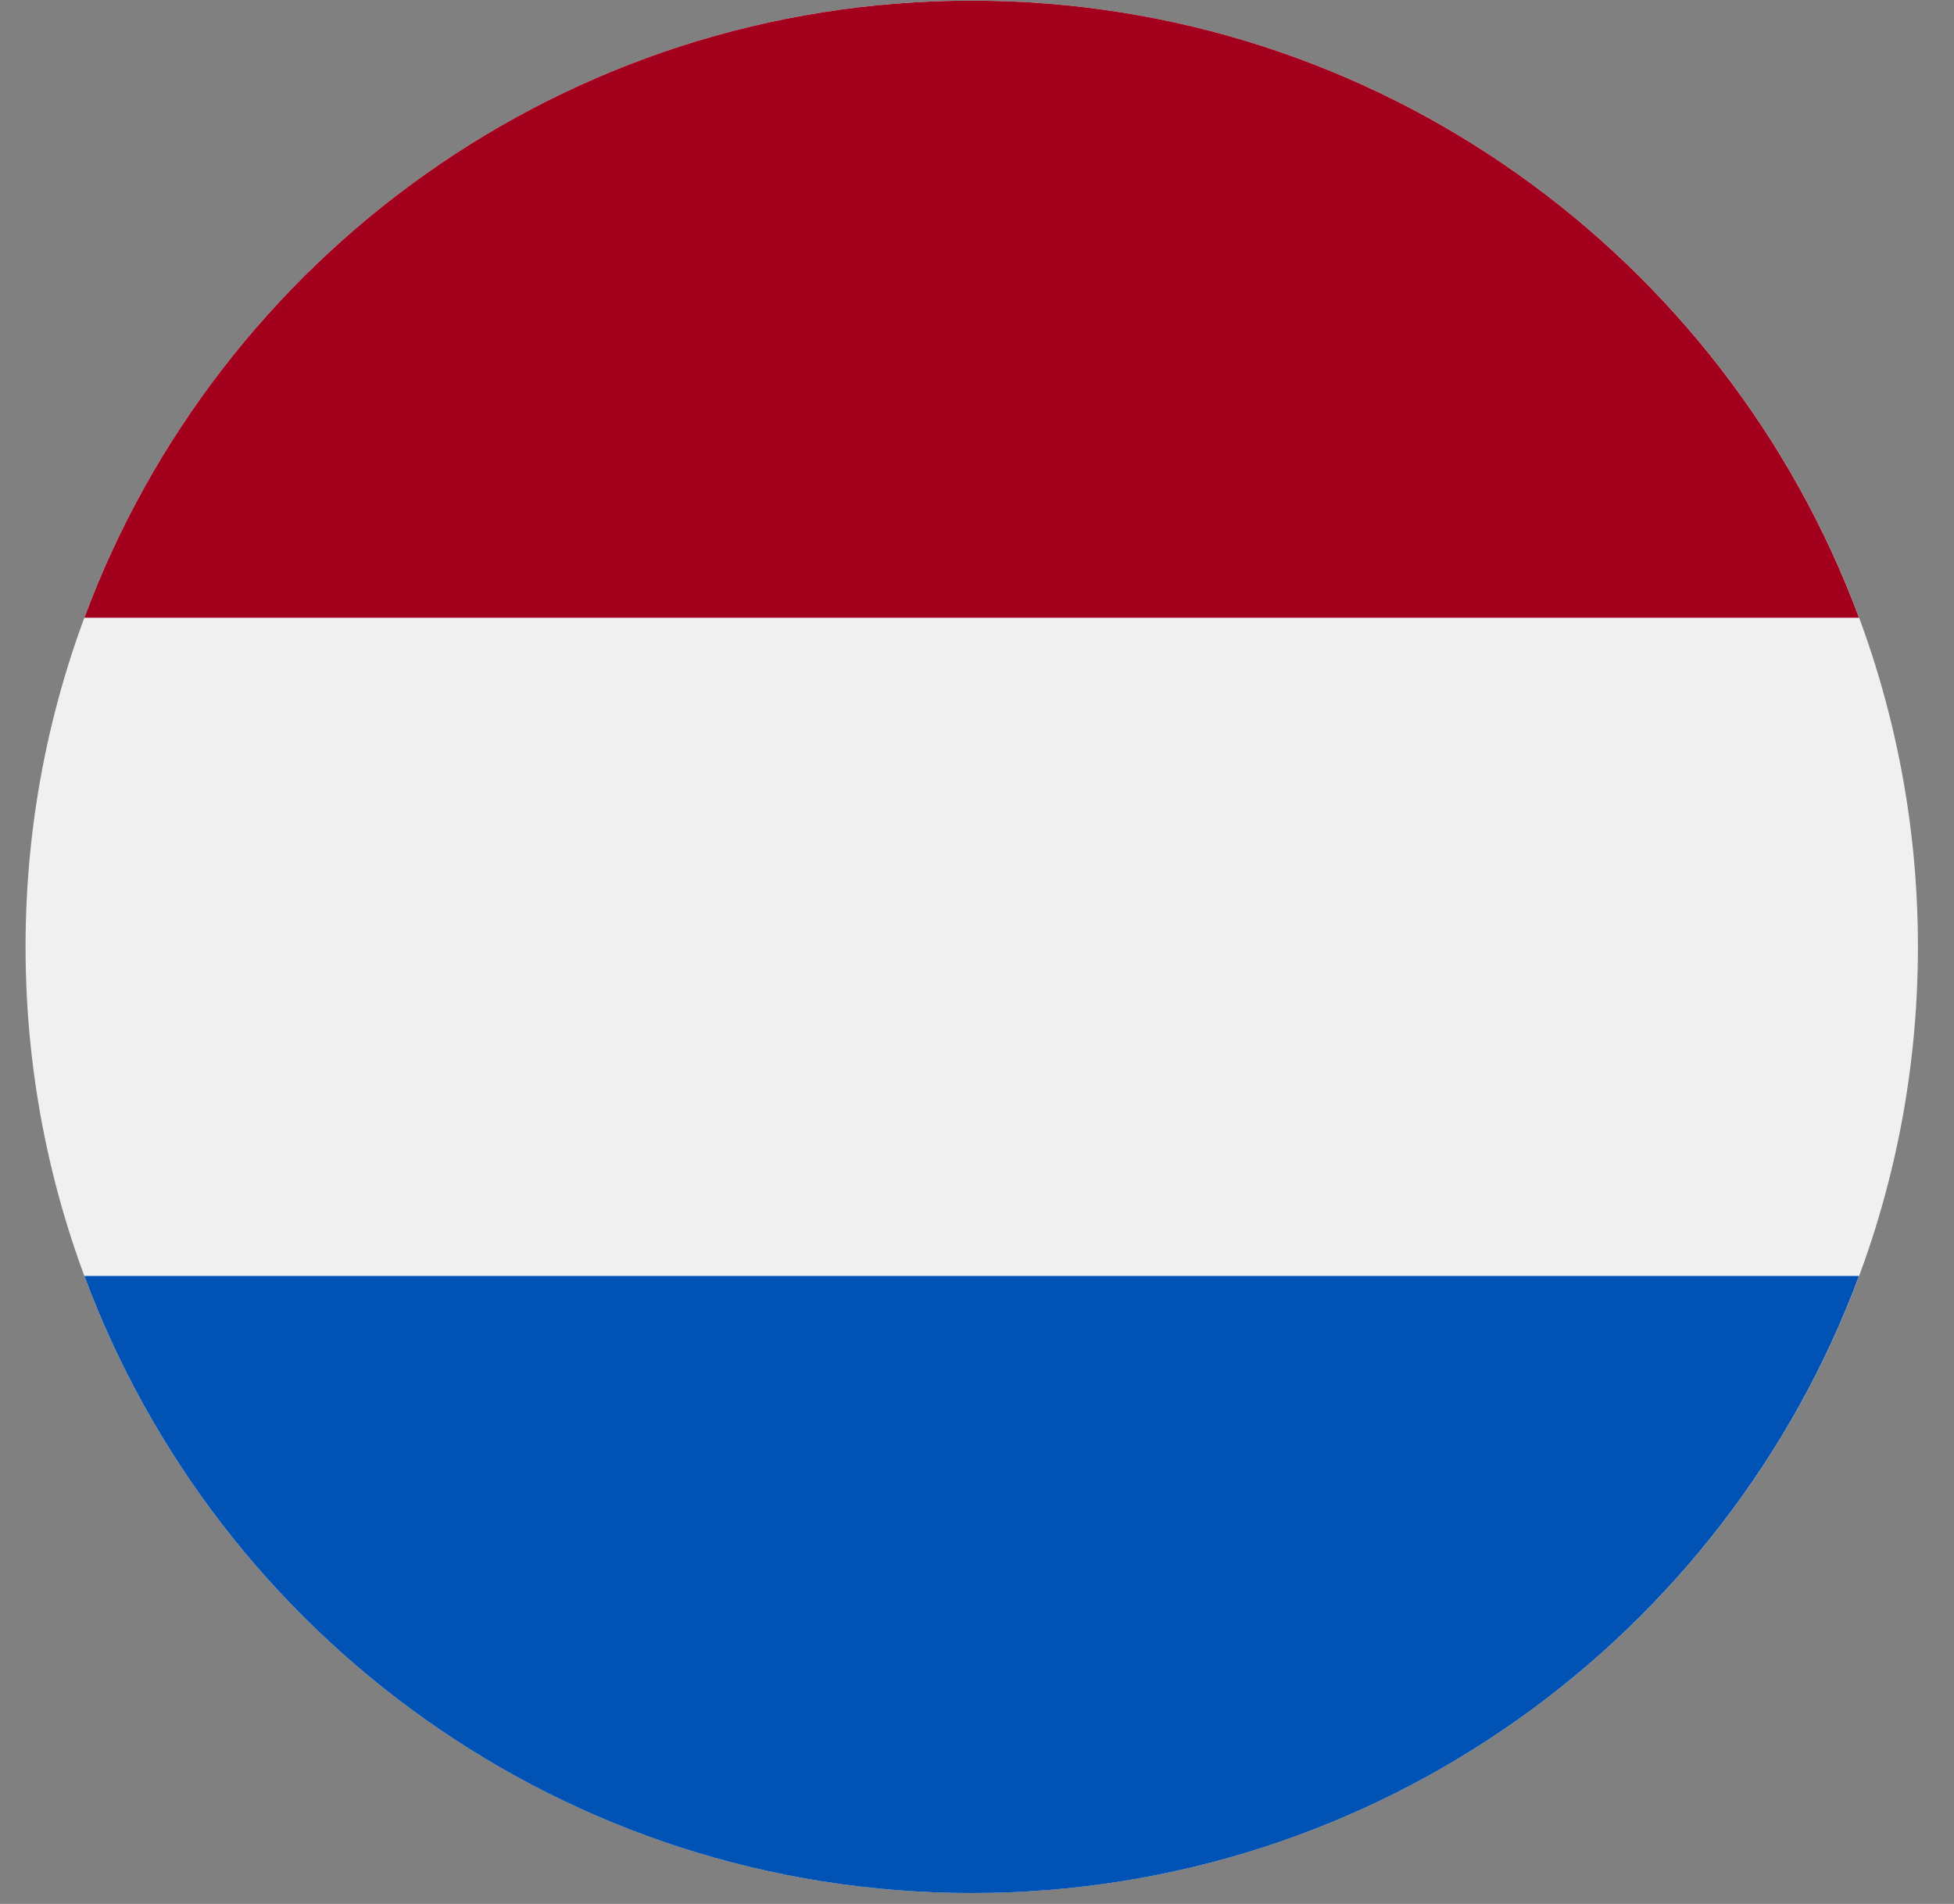 <svg width="39" height="38" viewBox="0 0 39 38" fill="none" xmlns="http://www.w3.org/2000/svg">
<rect x="0" y="0" width="39" height="38" fill="#808080" stroke="none"/>
<g clip-path="url(#clip0_2440_32330)">
<path d="M19.395 37.782C29.825 37.782 38.28 29.328 38.28 18.898C38.28 8.468 29.825 0.013 19.395 0.013C8.965 0.013 0.51 8.468 0.51 18.898C0.51 29.328 8.965 37.782 19.395 37.782Z" fill="#F0F0F0"/>
<path d="M19.394 0.013C11.274 0.013 4.352 5.138 1.684 12.329H37.104C34.436 5.138 27.514 0.013 19.394 0.013Z" fill="#A2001D"/>
<path d="M19.394 37.783C27.514 37.783 34.436 32.658 37.104 25.466H1.684C4.352 32.658 11.274 37.783 19.394 37.783Z" fill="#0052B4"/>
</g>
<defs>
<clipPath id="clip0_2440_32330">
<rect width="37.77" height="37.77" fill="white" transform="translate(0.51 0.013)"/>
</clipPath>
</defs>
</svg>
